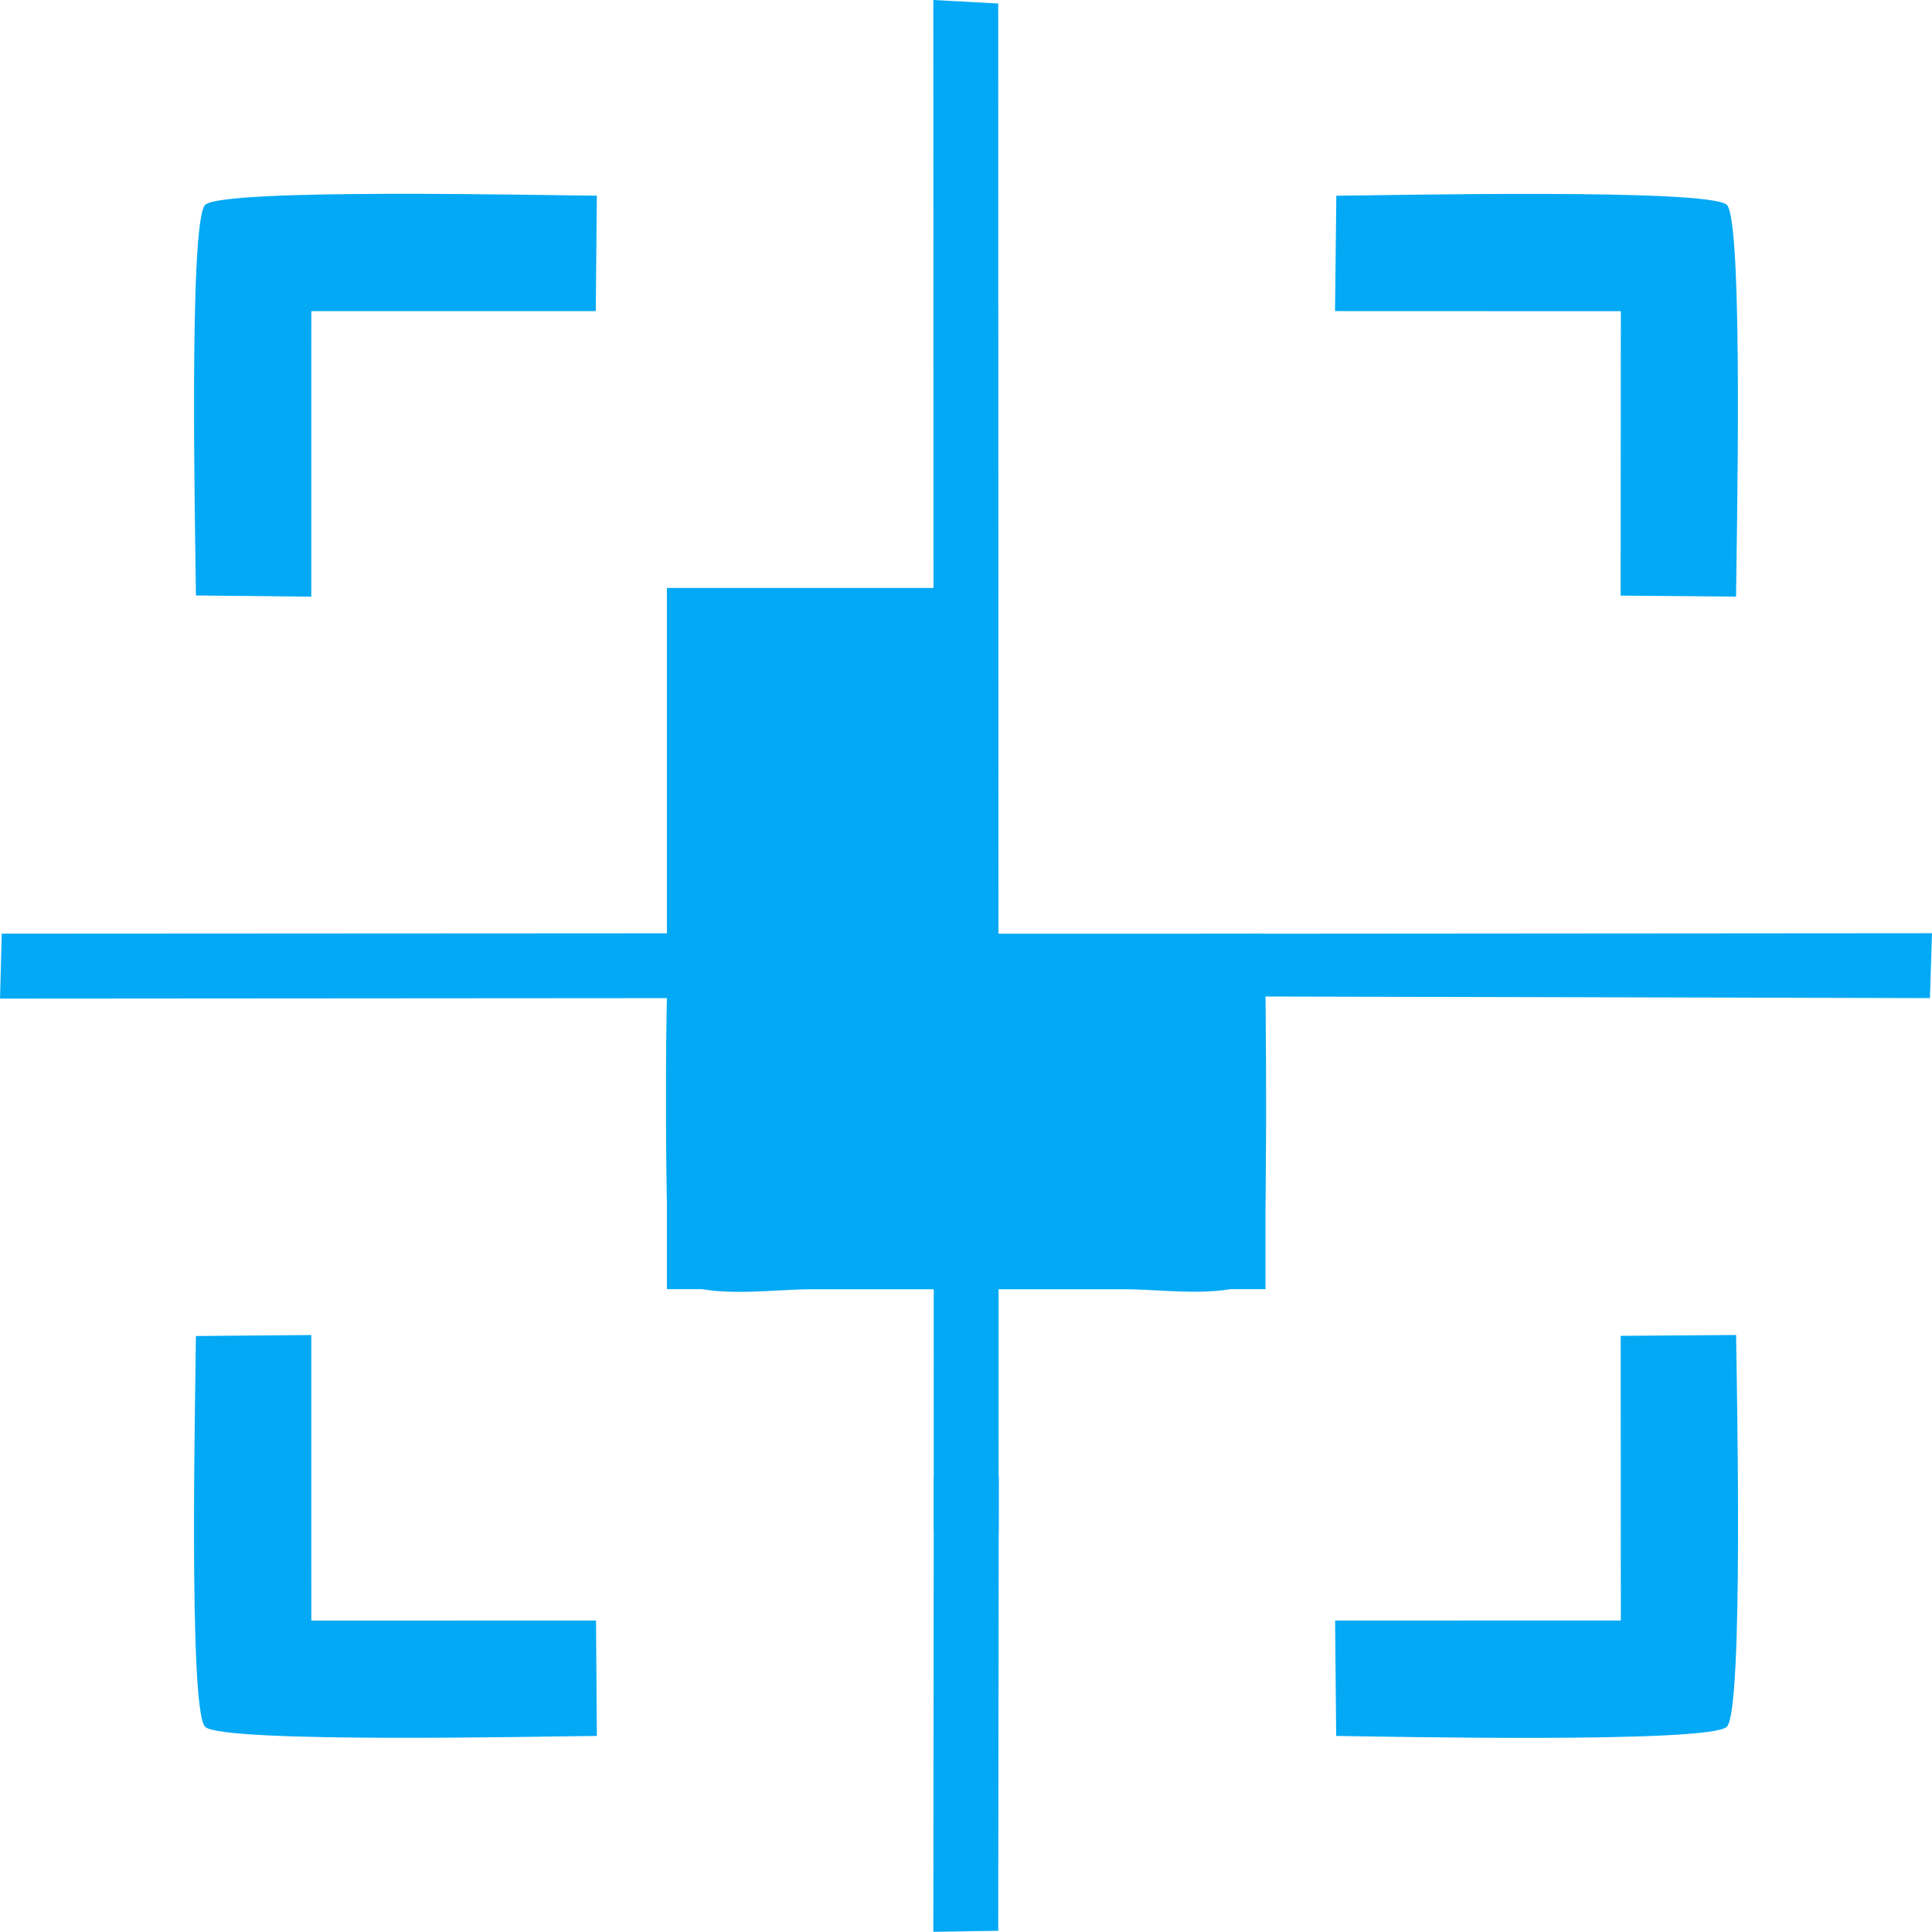 <?xml version="1.0" encoding="UTF-8"?>
<!DOCTYPE svg PUBLIC "-//W3C//DTD SVG 1.1//EN" "http://www.w3.org/Graphics/SVG/1.1/DTD/svg11.dtd">
<!-- Creator: CorelDRAW 2020 (64-Bit) -->
<svg xmlns="http://www.w3.org/2000/svg" xml:space="preserve" width="10.348mm" height="10.347mm" version="1.1" style="shape-rendering:geometricPrecision; text-rendering:geometricPrecision; image-rendering:optimizeQuality; fill-rule:evenodd; clip-rule:evenodd"
viewBox="0 0 377.76 377.73"
 xmlns:xlink="http://www.w3.org/1999/xlink"
 xmlns:xodm="http://www.corel.com/coreldraw/odm/2003">
 <defs>
  <style type="text/css">
   <![CDATA[
    .fil0 {fill:#03A9F4}
   ]]>
  </style>
 </defs>
 <g id="图层_x0020_1">
  <g id="_2047623305056">
   <g>
    <g>
     <path class="fil0" d="M130.78 187.48c-0.82,4.88 -0.77,57.91 0.3,60.81 2.36,6.39 19.78,3.78 27.47,3.78 20.5,0 40.99,0 61.49,0 7.6,0 24.32,2.54 26.66,-3.77 1.1,-2.97 1.1,-55.76 0.3,-60.83l-12.29 0 -0.21 51.97 -91.39 -0.04 -0.37 -51.95 -11.97 0.03z"/>
     <path class="fil0" d="M261.26 339.43c9.04,0.11 73.13,1.49 76.4,-1.8 3.29,-3.3 1.91,-67.44 1.8,-76.6l-22.57 0.17 0.03 55.66 -55.87 0.01 0.21 22.56z"/>
     <path class="fil0" d="M38.3 116.43l22.56 0.24 0.01 -55.83 55.62 0 0.21 -22.58c-9.28,-0.04 -73.25,-1.52 -76.59,1.8 -3.32,3.29 -1.86,67.26 -1.81,76.35z"/>
     <path class="fil0" d="M38.3 261.23c-0.05,9.13 -1.52,73.09 1.8,76.41 3.29,3.29 67.41,1.85 76.6,1.79l-0.16 -22.56 -55.67 0.01 -0.01 -55.84 -22.56 0.19z"/>
     <path class="fil0" d="M261.05 60.83l55.87 0.02 -0.04 55.61 22.57 0.2c0.06,-9.2 1.5,-73.31 -1.79,-76.59 -3.31,-3.3 -67.26,-1.85 -76.37,-1.8l-0.25 22.55z"/>
     <polygon class="fil0" points="182.49,377.73 195.18,377.53 195.29,288.58 182.58,288.78 "/>
     <polygon class="fil0" points="-0,195.26 142.41,195.16 142.81,182.48 0.34,182.56 "/>
     <polygon class="fil0" points="182.58,299.3 195.26,299.9 195.18,0.68 182.49,0 "/>
     <polygon class="fil0" points="234.7,194.82 377.36,195.16 377.76,182.47 234.83,182.58 "/>
    </g>
   </g>
   <polygon class="fil0" points="130.4,114.96 188.92,114.96 188.92,182.57 247.44,182.57 247.44,252.07 130.4,252.07 "/>
  </g>
 </g>
</svg>
